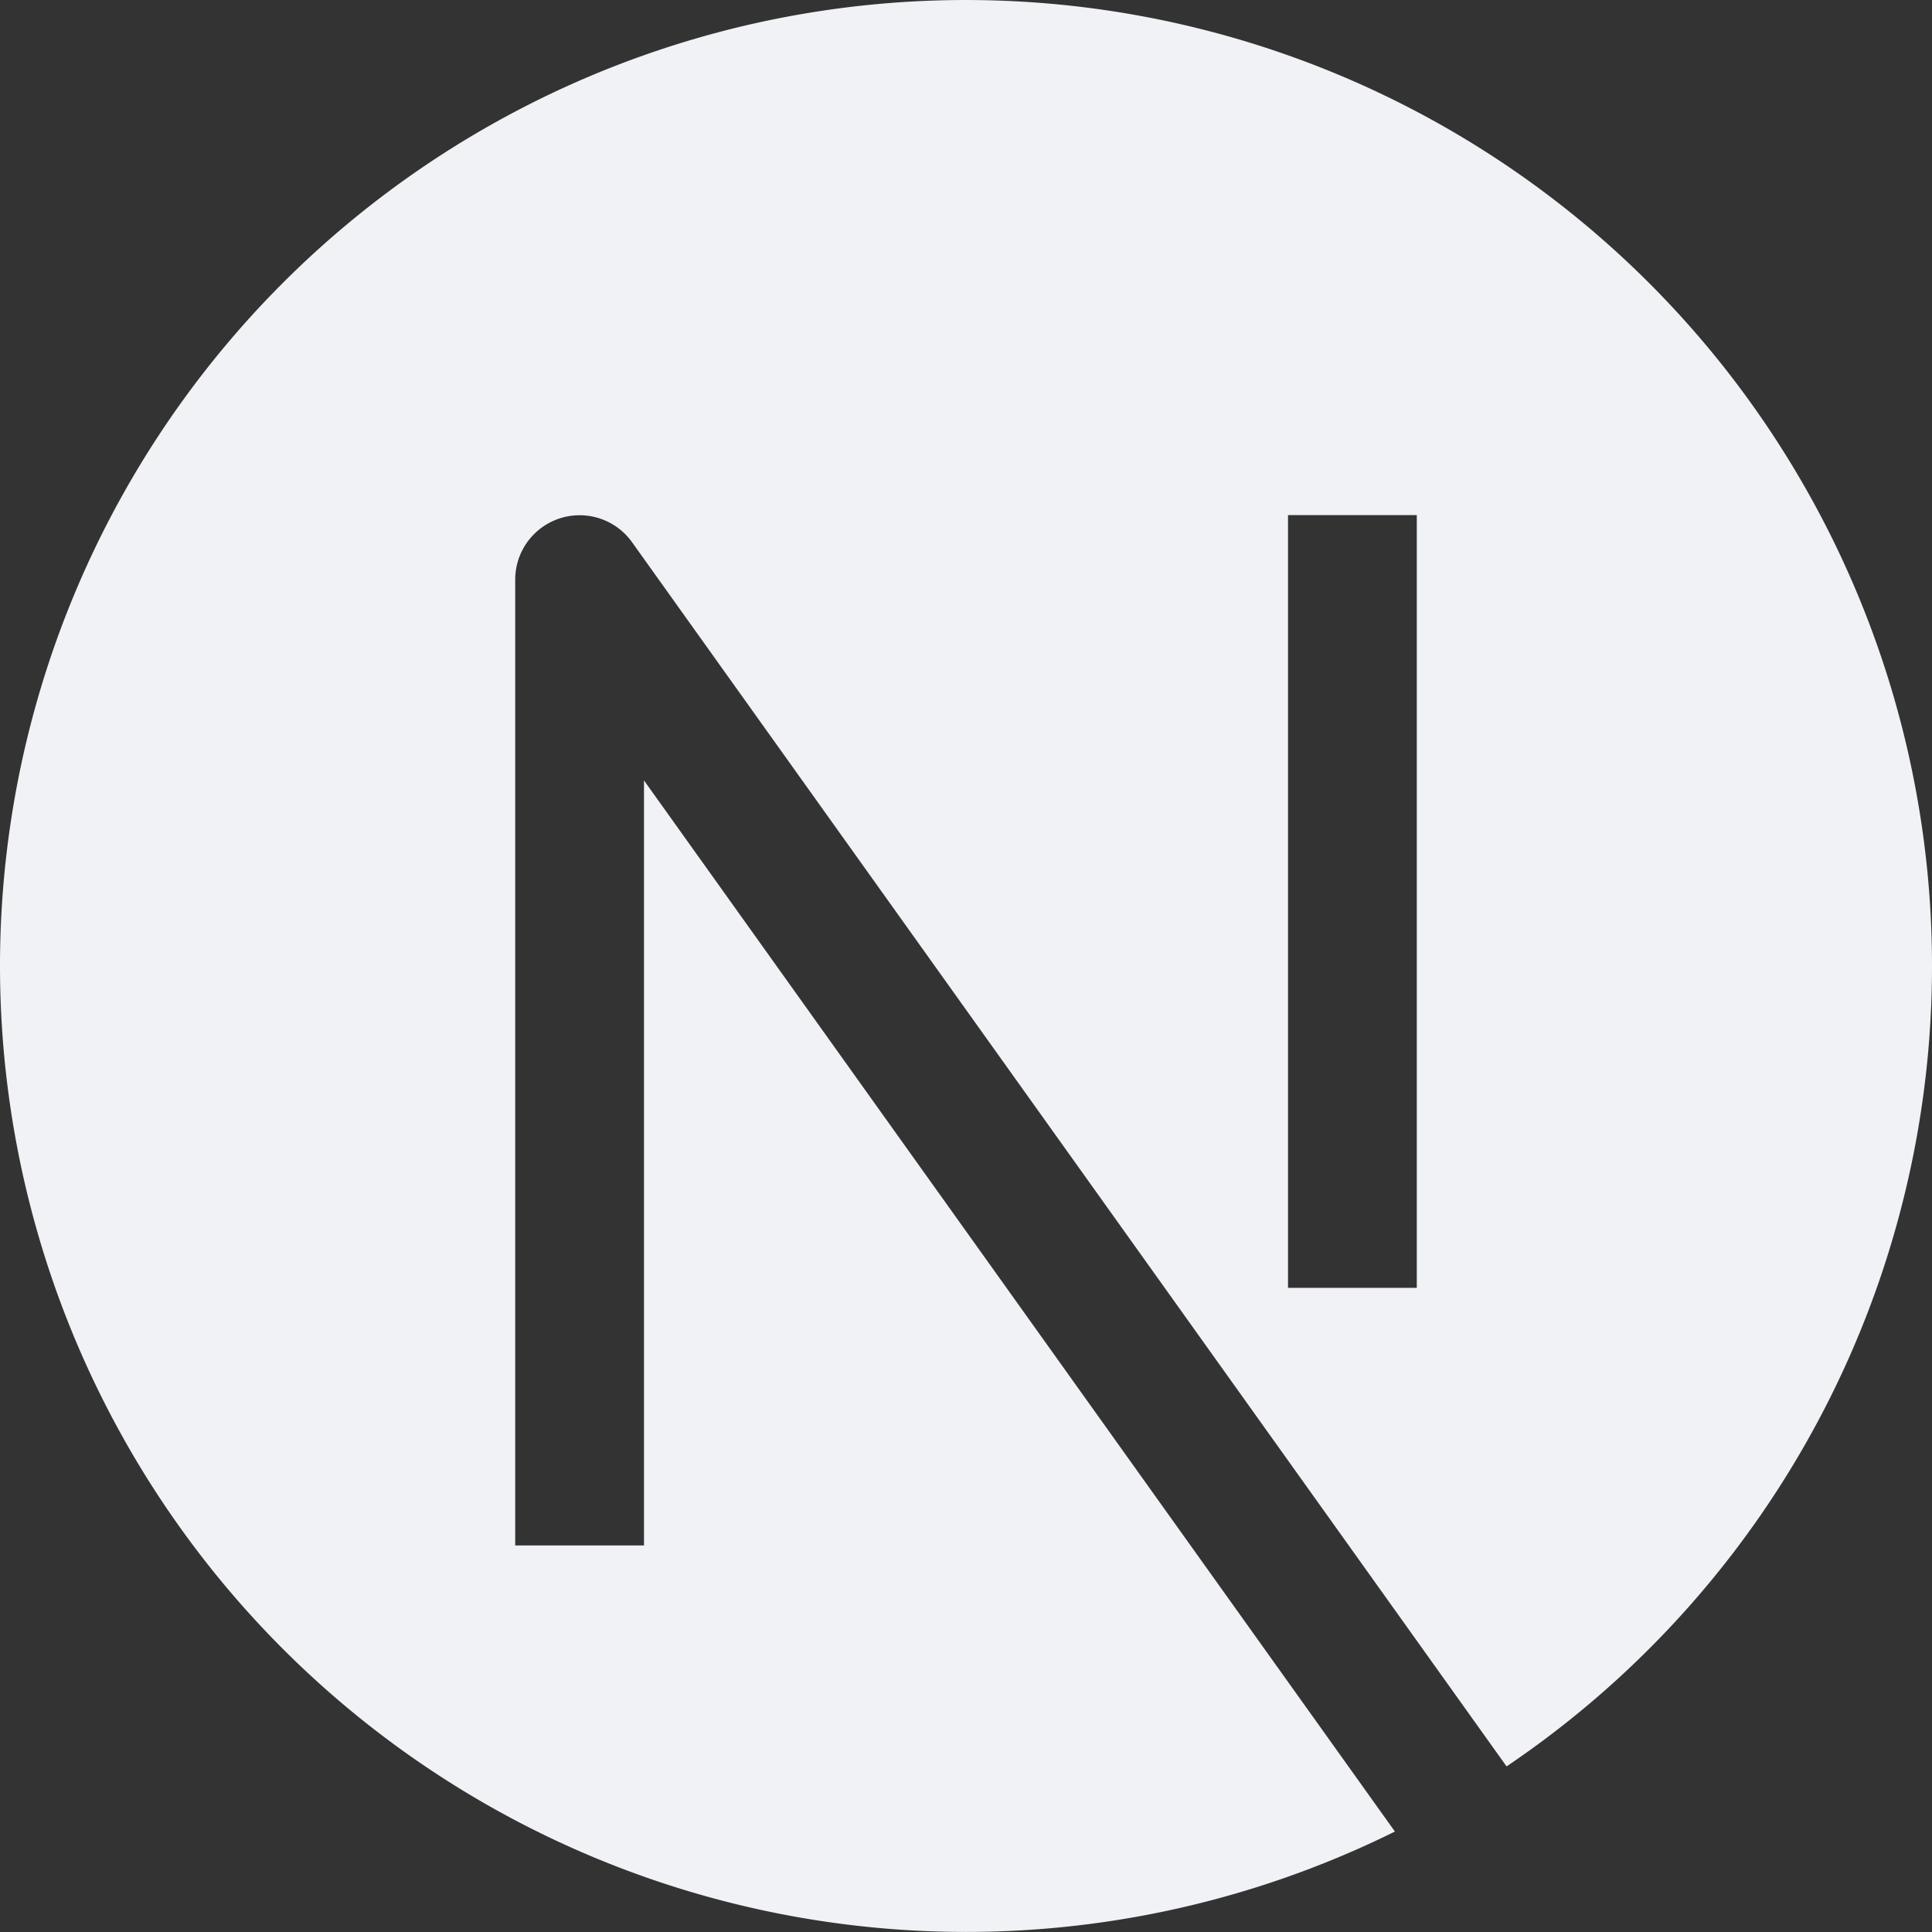 <svg xmlns="http://www.w3.org/2000/svg" width="55" height="55" fill="none" viewBox="0 0 55 55"><rect x="0" y="0" width="55" height="55" fill="#333333" stroke="none"/><path fill="#F0F2F5" fill-rule="evenodd" d="M0 27.496A27.495 27.495 0 0 1 26.776.01a27.503 27.503 0 0 1 28.186 26.038 27.495 27.495 0 0 1-12.073 24.238L17.992 15.434a1.834 1.834 0 0 0-3.325 1.063v27.498h3.666V22.217L39.71 52.14A27.502 27.502 0 0 1 0 27.496Zm36.667 9.166V14.664h3.666v21.998h-3.666Z" clip-rule="evenodd"/></svg>